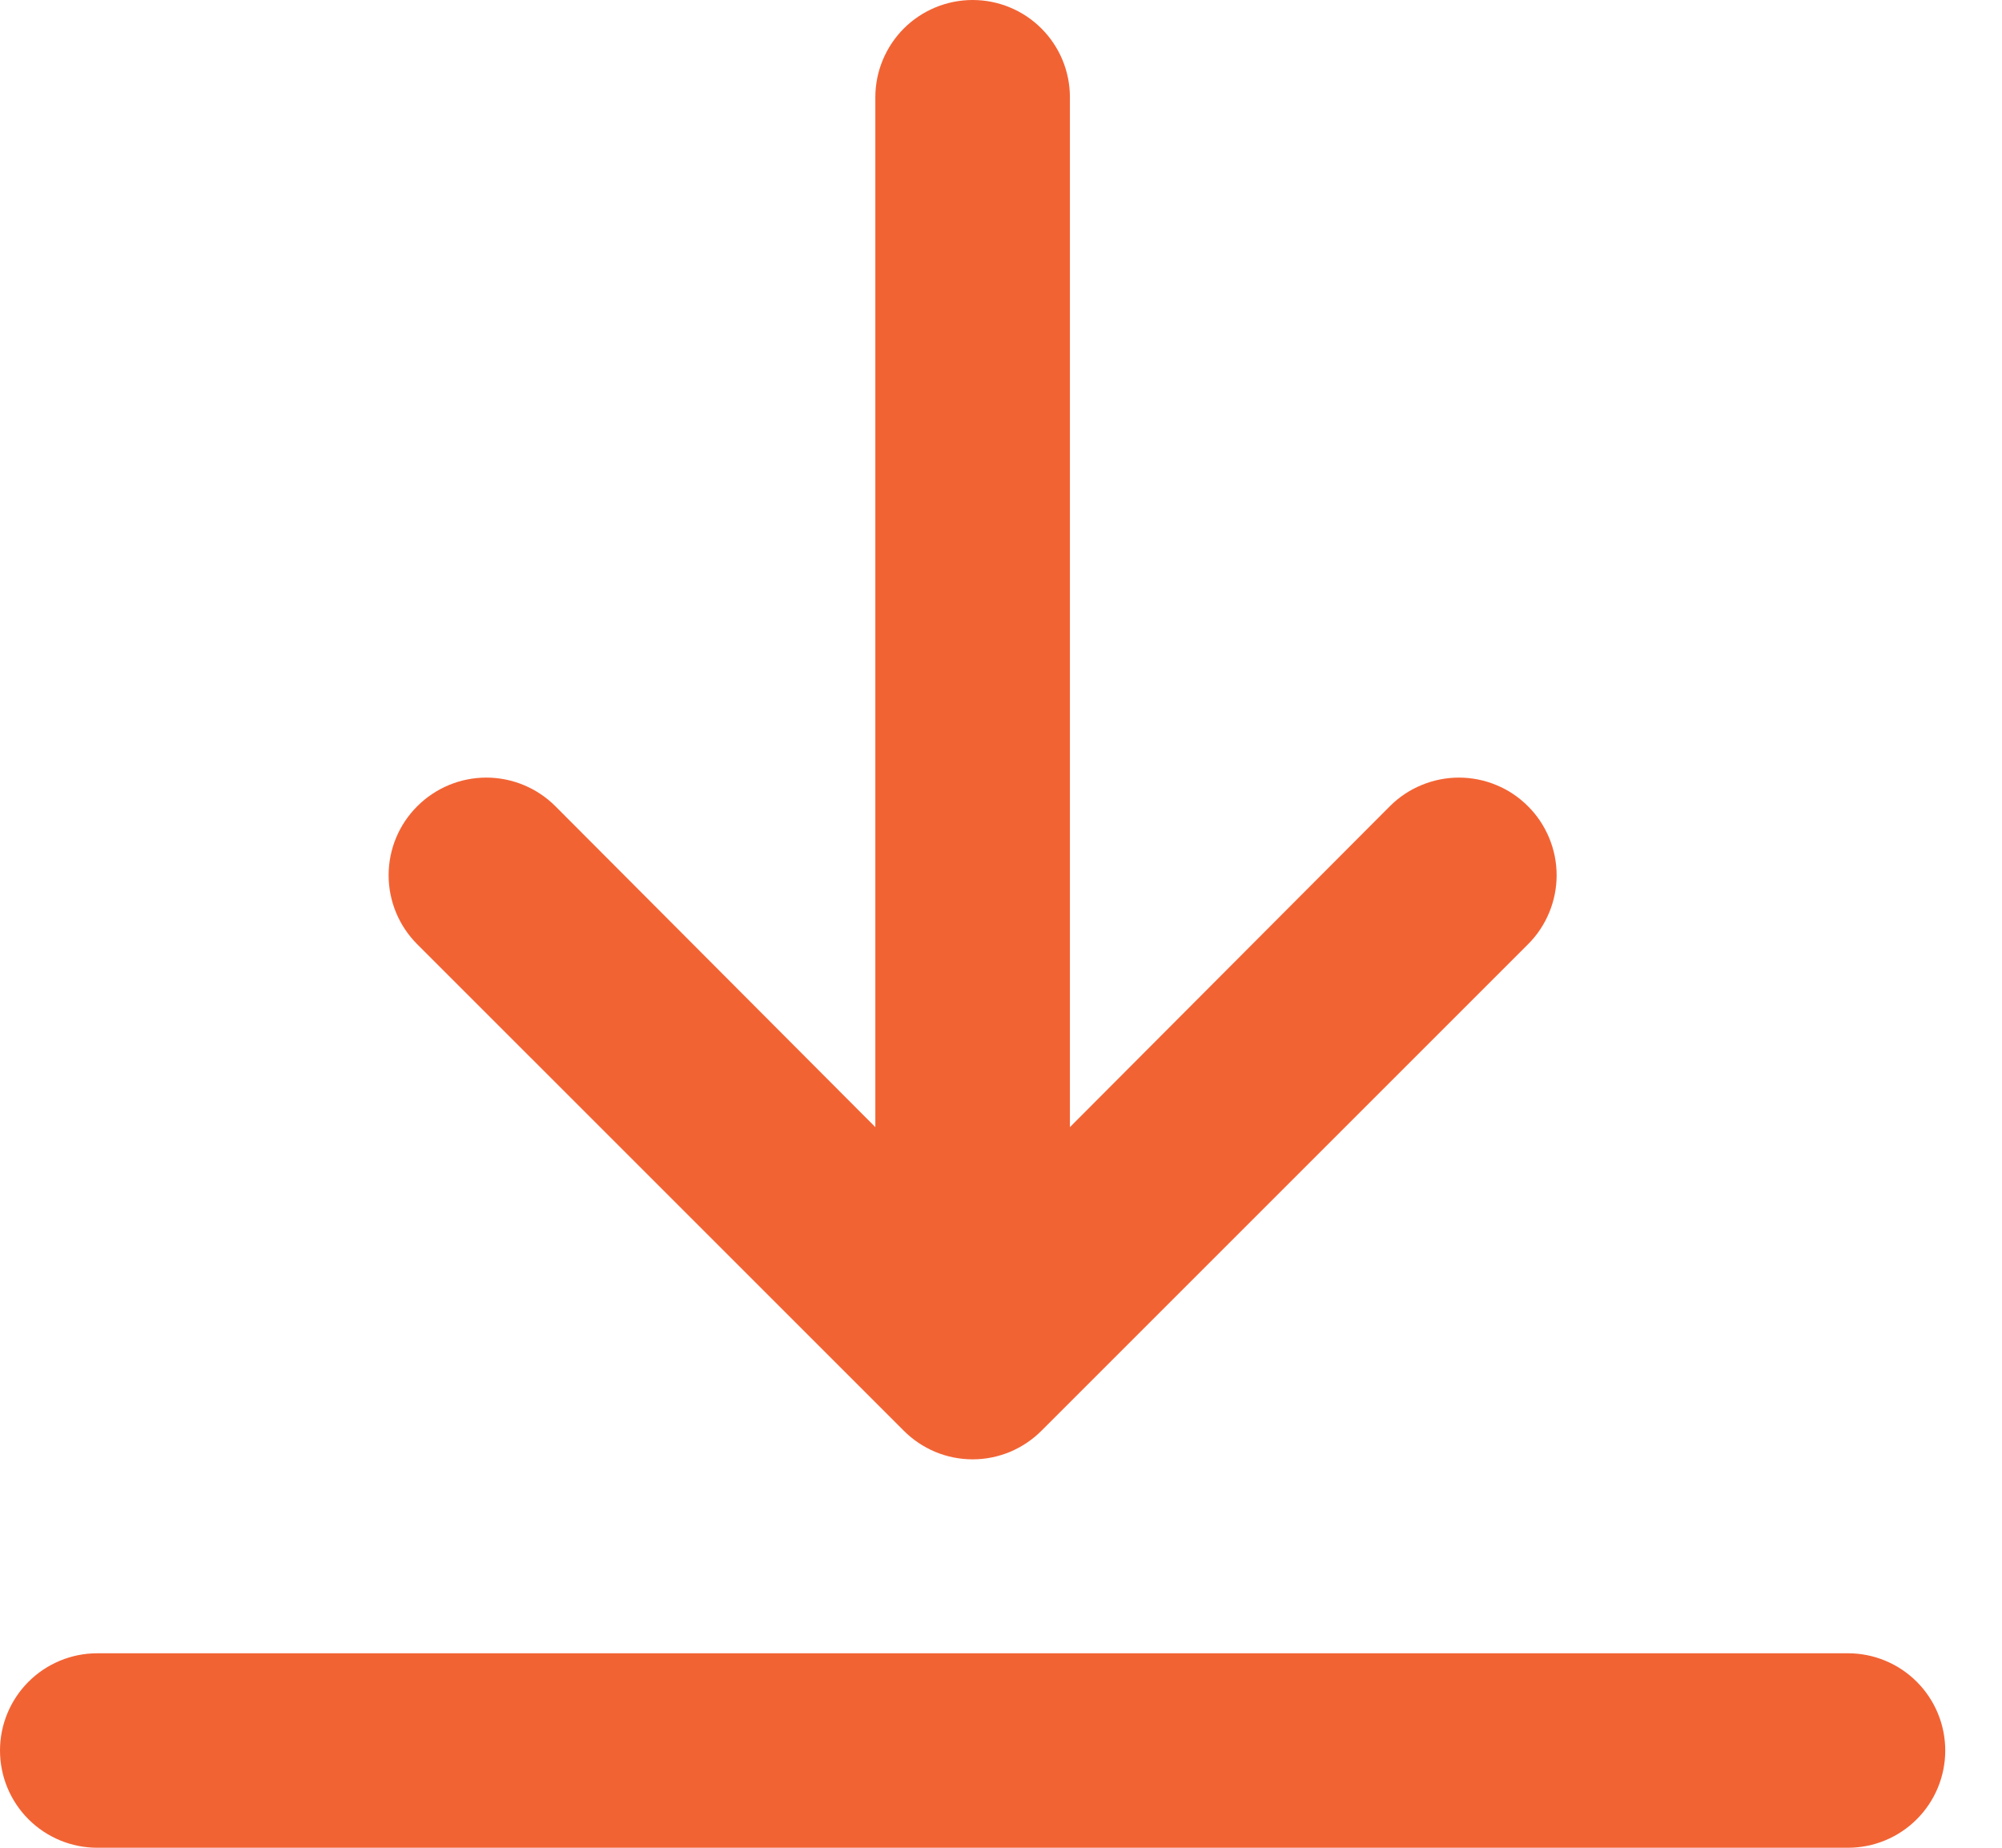 <svg width="26" height="24" viewBox="0 0 26 24" fill="none" xmlns="http://www.w3.org/2000/svg">
<path d="M24 21.474H1.263C0.928 21.474 0.607 21.607 0.37 21.844C0.133 22.081 0 22.402 0 22.737C0 23.072 0.133 23.393 0.37 23.63C0.607 23.867 0.928 24 1.263 24H24C24.335 24 24.656 23.867 24.893 23.63C25.13 23.393 25.263 23.072 25.263 22.737C25.263 22.402 25.13 22.081 24.893 21.844C24.656 21.607 24.335 21.474 24 21.474ZM12.632 0C12.297 0 11.975 0.133 11.738 0.37C11.502 0.607 11.368 0.928 11.368 1.263V14.64L7.213 10.472C6.975 10.234 6.652 10.1 6.316 10.1C5.979 10.1 5.657 10.234 5.419 10.472C5.181 10.709 5.047 11.032 5.047 11.368C5.047 11.705 5.181 12.027 5.419 12.265L11.735 18.581C11.852 18.699 11.992 18.793 12.146 18.858C12.3 18.922 12.465 18.955 12.632 18.955C12.798 18.955 12.963 18.922 13.117 18.858C13.271 18.793 13.411 18.699 13.528 18.581L19.844 12.265C19.962 12.148 20.055 12.008 20.119 11.854C20.183 11.7 20.216 11.535 20.216 11.368C20.216 11.202 20.183 11.037 20.119 10.883C20.055 10.729 19.962 10.589 19.844 10.472C19.726 10.354 19.587 10.26 19.433 10.197C19.279 10.133 19.114 10.1 18.947 10.1C18.781 10.1 18.616 10.133 18.462 10.197C18.308 10.26 18.168 10.354 18.05 10.472L13.895 14.64V1.263C13.895 0.928 13.762 0.607 13.525 0.37C13.288 0.133 12.967 0 12.632 0Z" fill="#F26334"/>
</svg>
